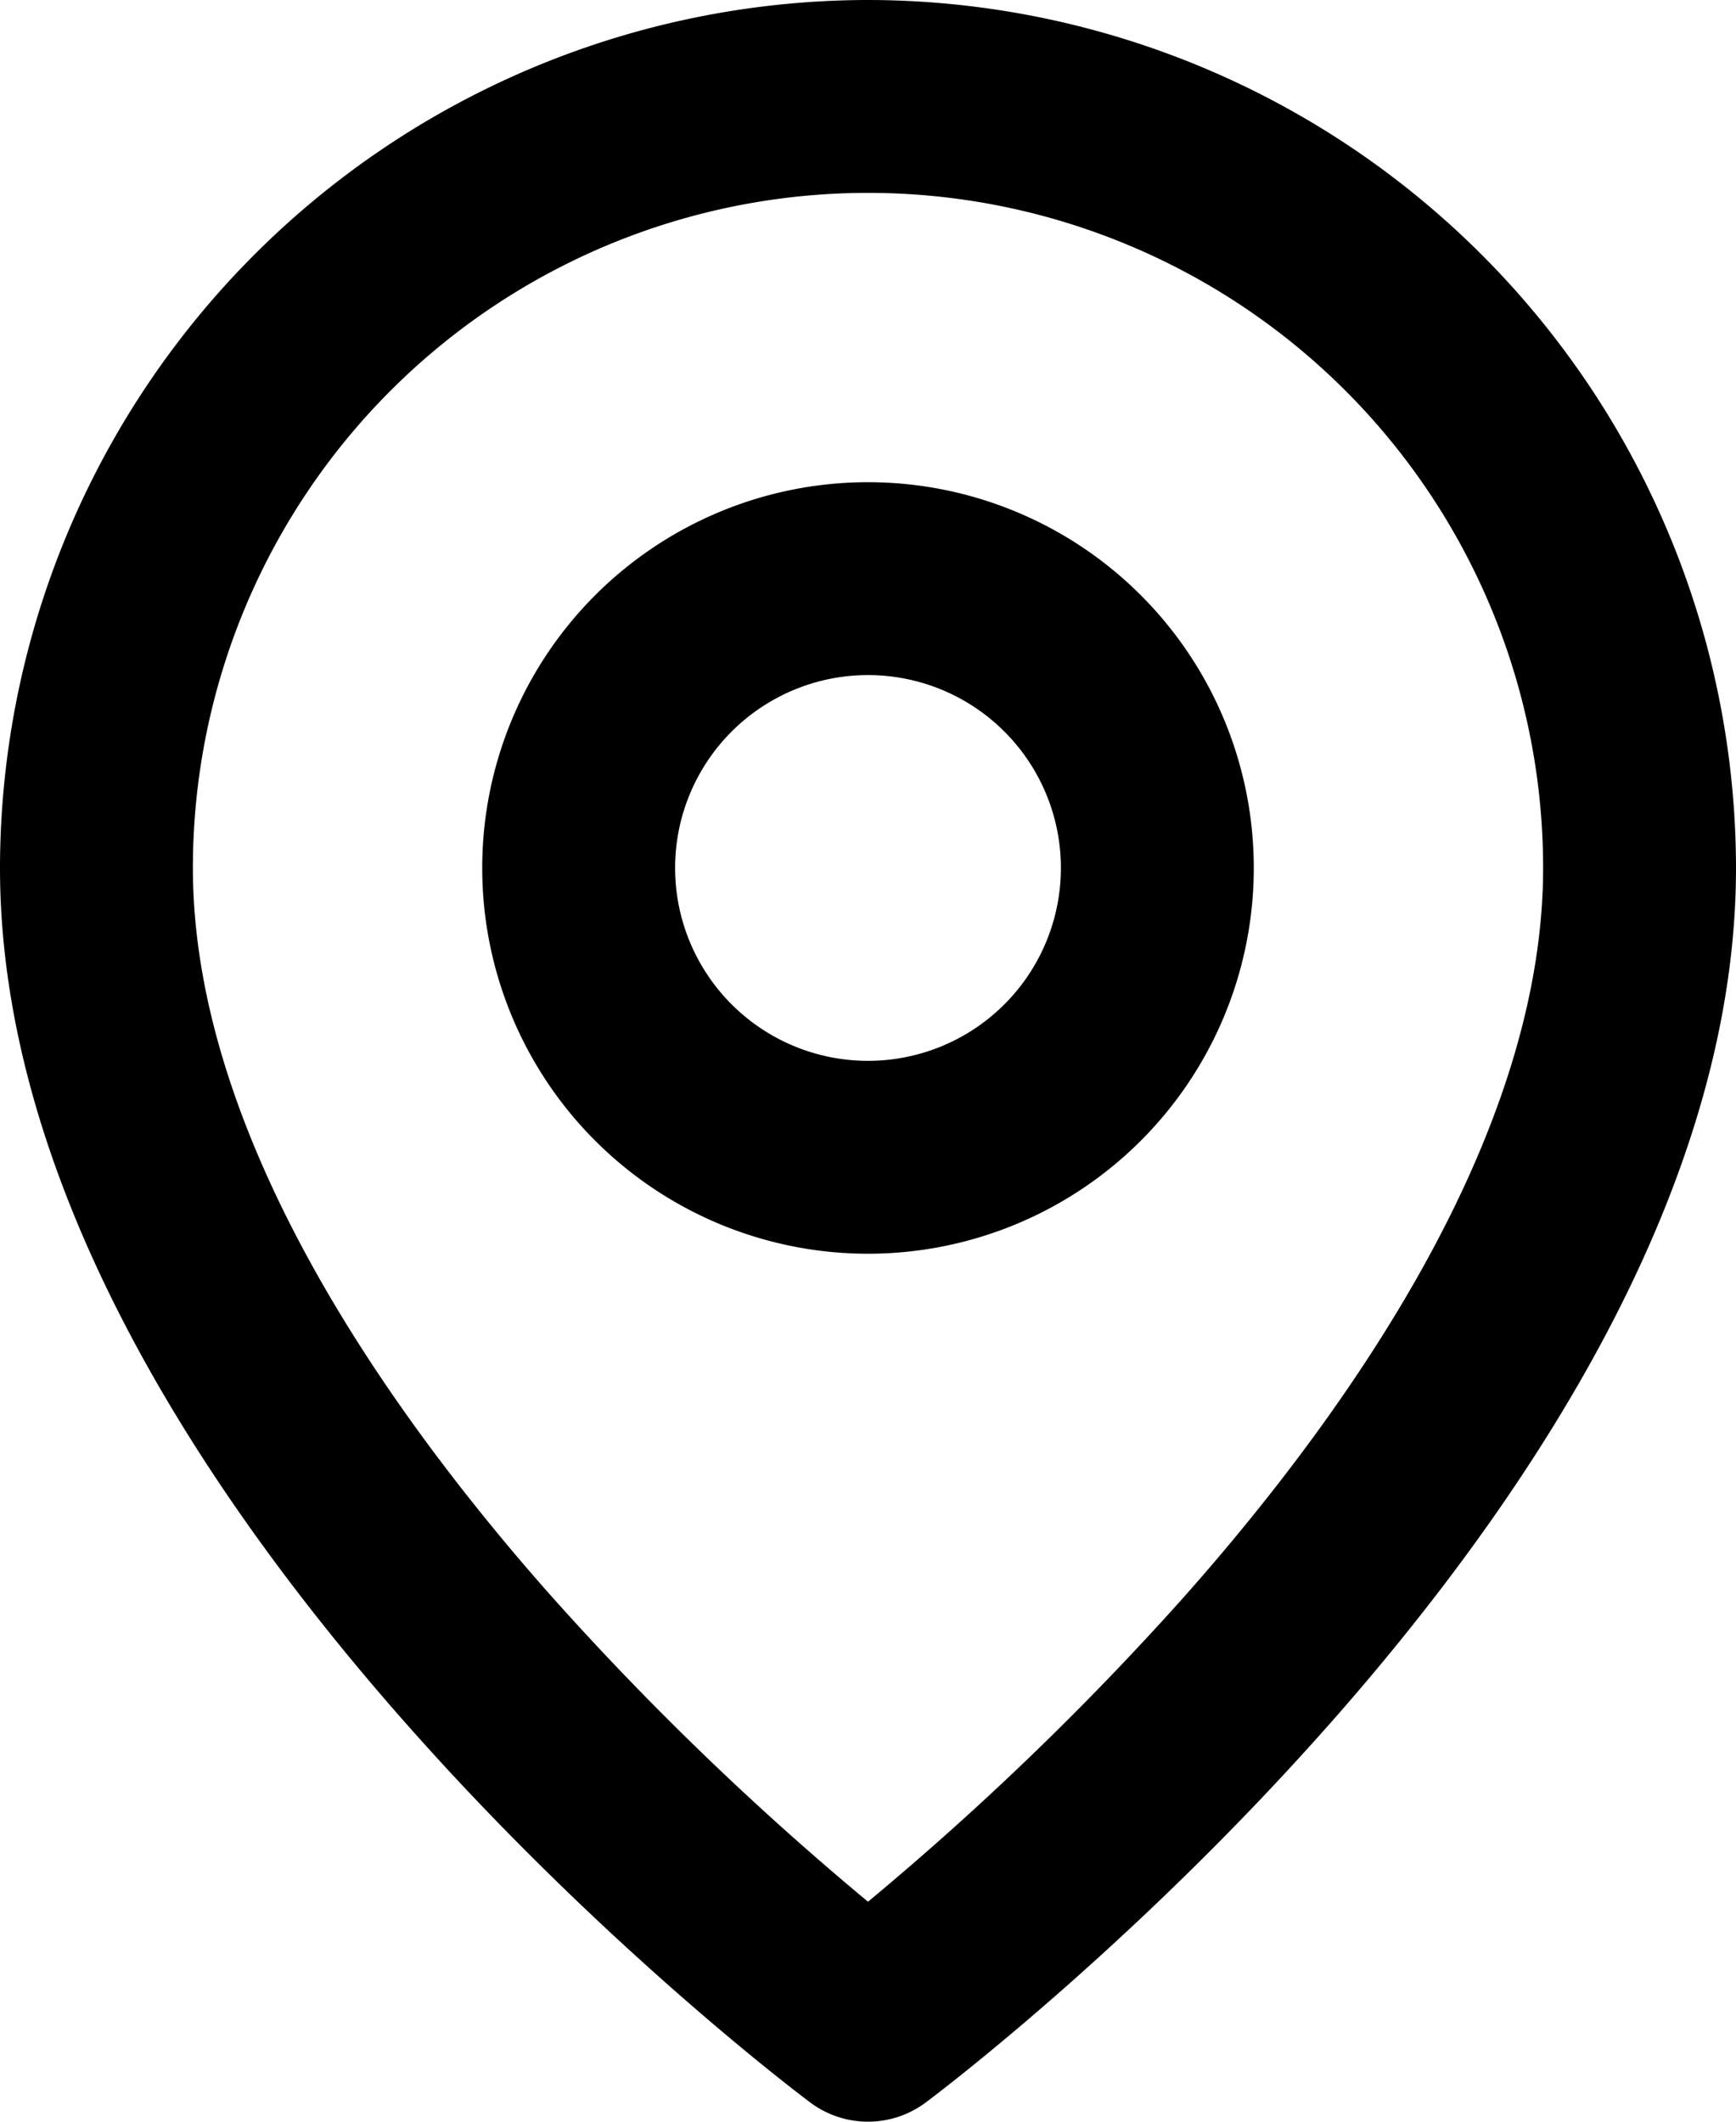 <svg xmlns="http://www.w3.org/2000/svg" width="18" height="22" viewBox="0 0 18 22">
  <g id="map-pin_1_" data-name="map-pin (1)" transform="translate(1 1)">
    <path id="Tracé_11" data-name="Tracé 11" d="M12,1a9.01,9.01,0,0,1,9,9c0,6.426-8.057,12.543-8.4,12.8a1,1,0,0,1-1.2,0C11.057,22.543,3,16.426,3,10A9.01,9.01,0,0,1,12,1Zm0,19.719a30.69,30.69,0,0,0,3.276-3.16C16.975,15.643,19,12.776,19,10A7,7,0,0,0,5,10c0,2.776,2.025,5.643,3.724,7.559A30.691,30.691,0,0,0,12,20.719Z" transform="translate(-4 -2)"/>
    <path id="Ellipse_39" data-name="Ellipse 39" d="M3-1A4,4,0,1,1-1,3,4,4,0,0,1,3-1ZM3,5A2,2,0,1,0,1,3,2,2,0,0,0,3,5Z" transform="translate(5 5)"/>
  </g>
</svg>
